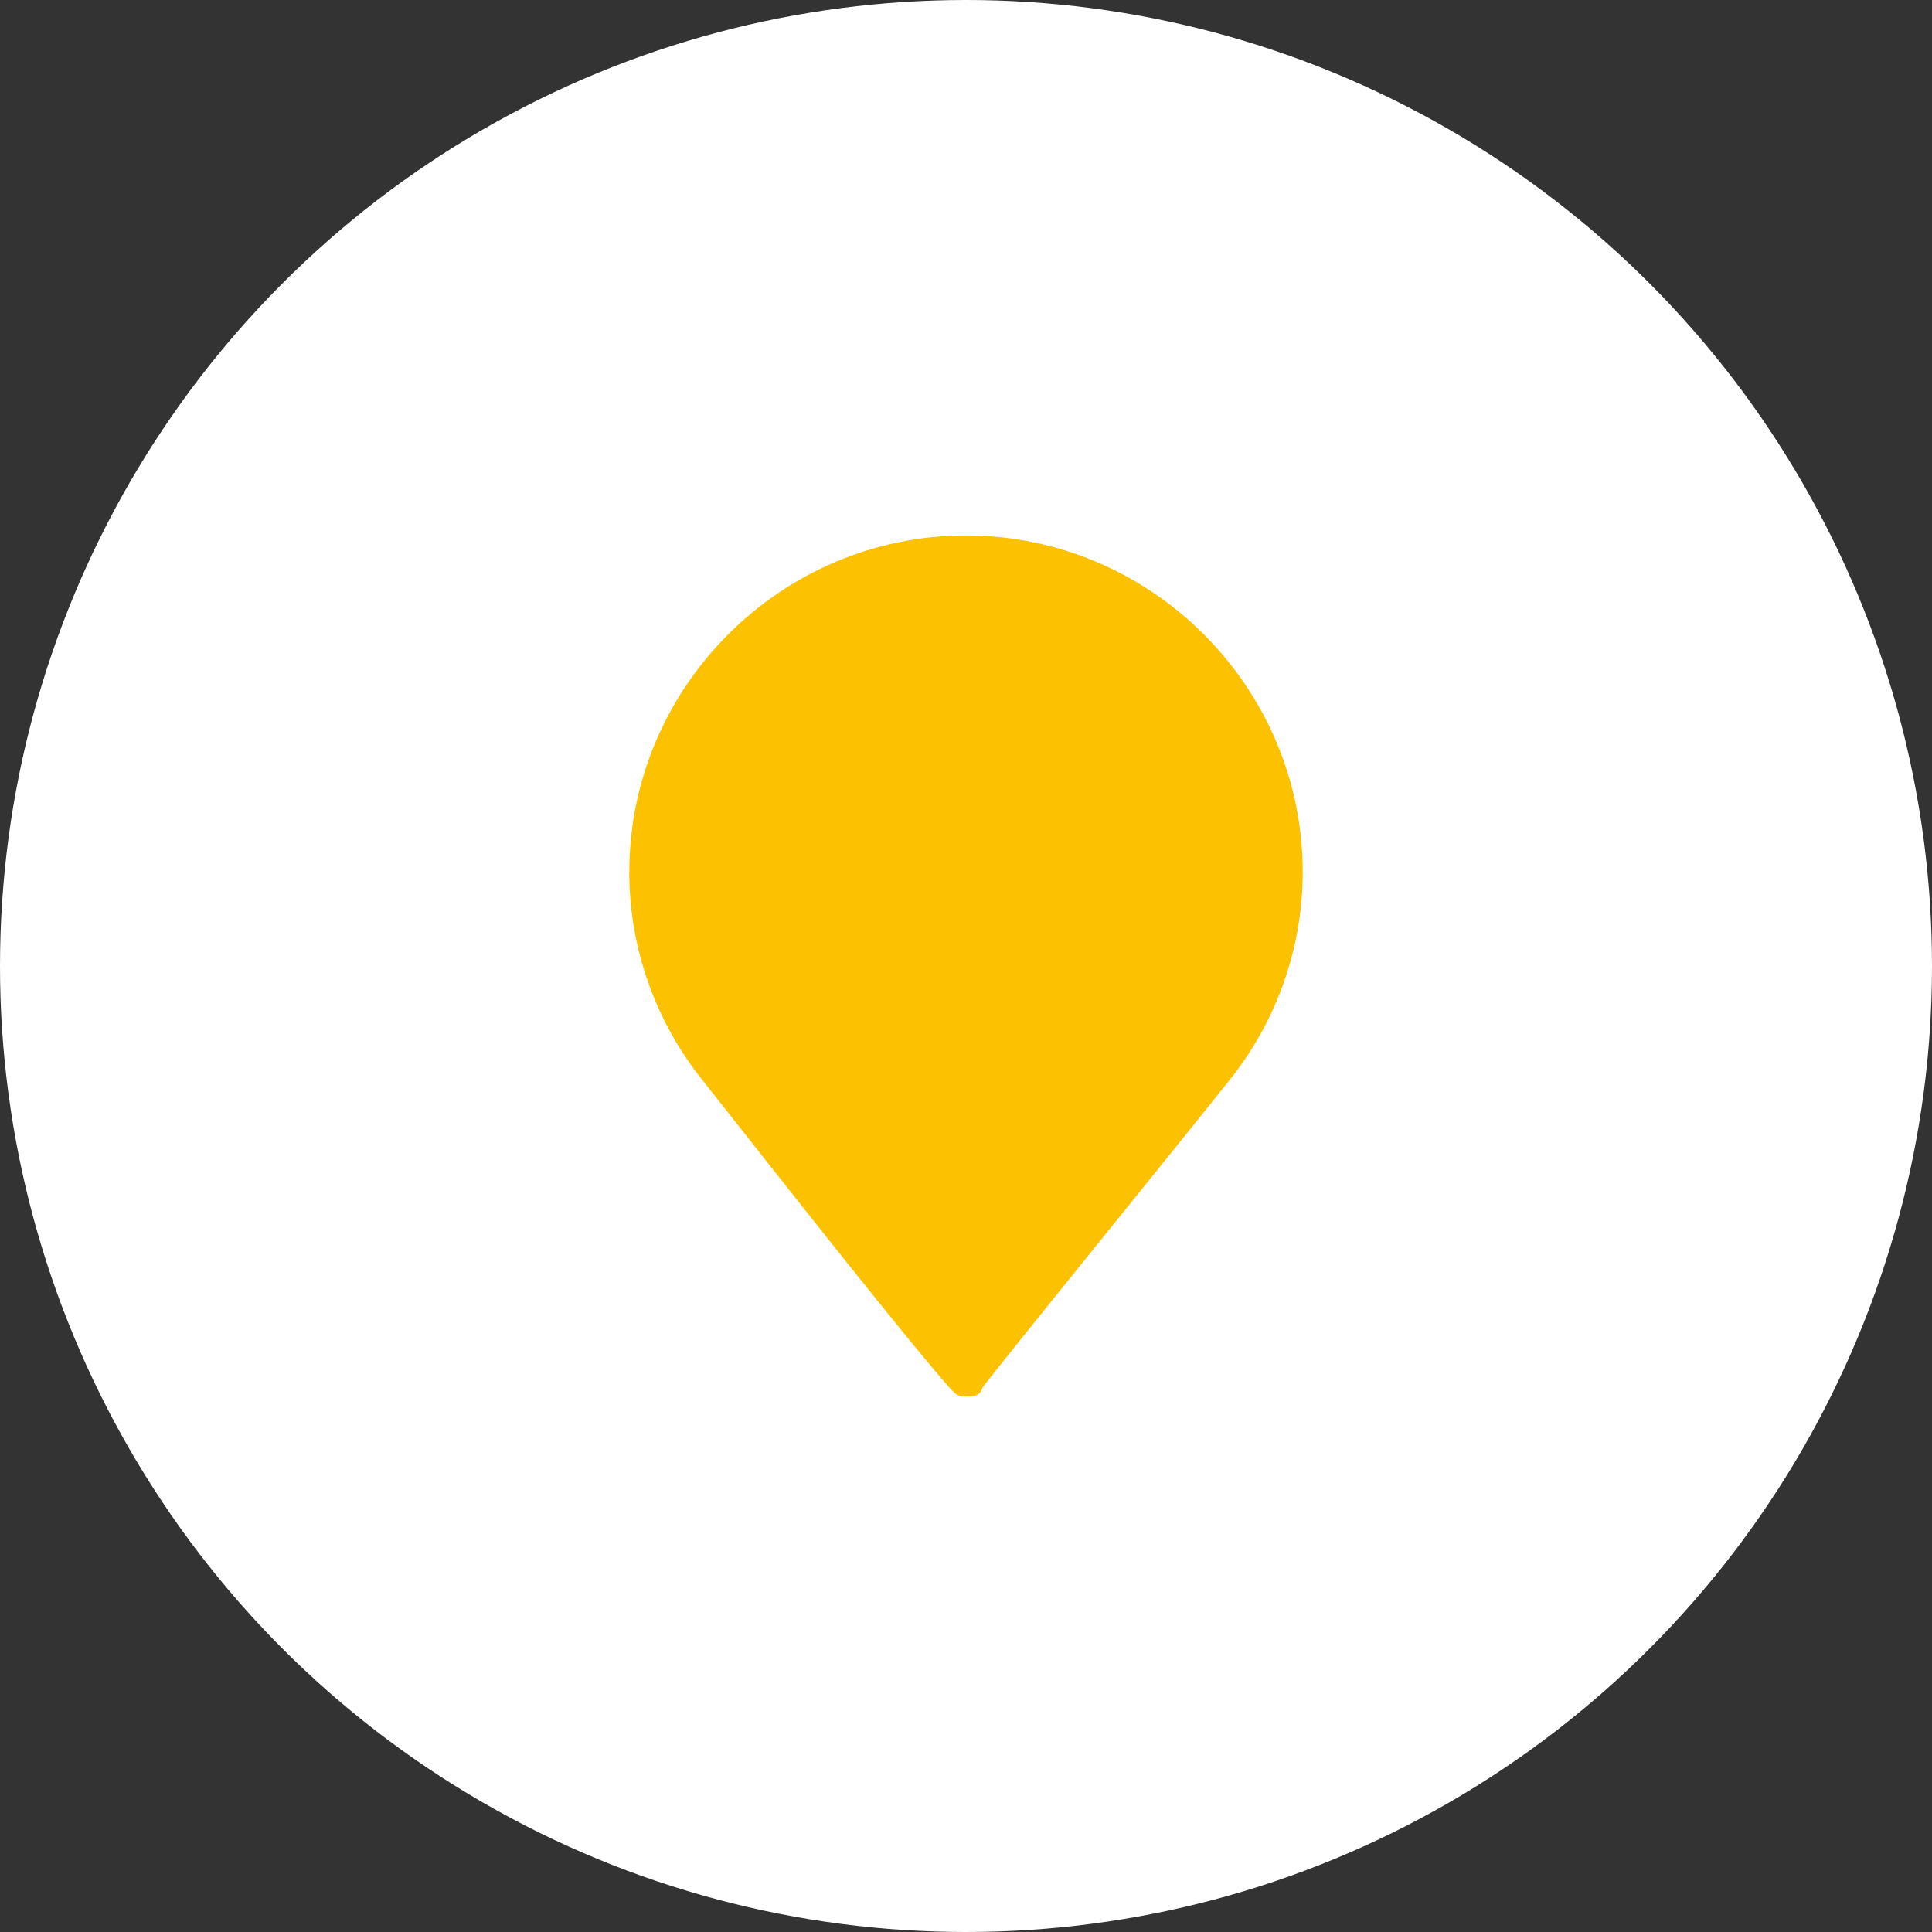 <?xml version="1.0" encoding="utf-8"?>
<!-- Generator: Adobe Illustrator 24.2.1, SVG Export Plug-In . SVG Version: 6.00 Build 0)  -->
<svg version="1.1" id="Izolovaný_režim" xmlns="http://www.w3.org/2000/svg" xmlns:xlink="http://www.w3.org/1999/xlink" x="0px"
	 y="0px" viewBox="0 0 35 35" style="enable-background:new 0 0 35 35;" xml:space="preserve">
<rect x="0" y="0" width="35" height="35" fill="#333333" stroke="none"/>
<style type="text/css">
	.st0{fill:#FFFFFF;}
	.st1{display:none;fill:#FCC201;}
	.st2{fill:#FCC201;stroke:#FCC201;stroke-width:0.2;stroke-miterlimit:10;}
</style>
<circle class="st0" cx="17.5" cy="17.5" r="17.5"/>
<path class="st1" d="M12.6,8.6c1.1-0.2,1.7,1,2.3,1.8c0.5,0.8,1.1,1.7,0.9,2.8c-0.1,0.6-0.7,0.9-1.1,1.2c-0.4,0.3-1,0.7-1.1,1.2
	c-0.2,0.8,0.3,1.7,0.6,2.2c0.7,1.1,1.6,2.2,2.7,3.1c0.5,0.4,1.3,1,2.1,0.9c1.1-0.2,1.4-1.6,2.7-1.8c1.2-0.2,2,0.7,2.6,1.2
	c0.6,0.6,1.7,1.3,1.6,2.2c0,0.5-0.5,0.9-0.9,1.2c-0.4,0.3-0.7,0.7-1.1,1c-0.9,0.6-2,0.9-3.3,0.9c-1.3,0-2.3-0.5-3.2-1
	c-1.8-1-3.2-2.3-4.5-3.8c-1.3-1.5-2.5-3.2-3.2-5.2c-0.8-2.4-0.4-4.9,1-6.4c0.2-0.3,0.6-0.5,0.9-0.8C11.8,9,12.1,8.7,12.6,8.6z"/>
<path class="st2" d="M23.5,15.8c0-3.3-2.7-6-6-6c-3.3,0-6,2.7-6,6c0,1.4,0.5,2.7,1.3,3.7c0,0,0,0,0,0c0,0,0,0,0,0
	c1.5,1.9,3.7,4.7,4.5,5.6c0.1,0.1,0.1,0.1,0.2,0.1c0.1,0,0.2,0,0.2-0.1c0.7-0.9,2.9-3.6,4.5-5.6c0,0,0,0,0,0c0,0,0,0,0,0
	C23,18.5,23.5,17.2,23.5,15.8z"/>
</svg>
